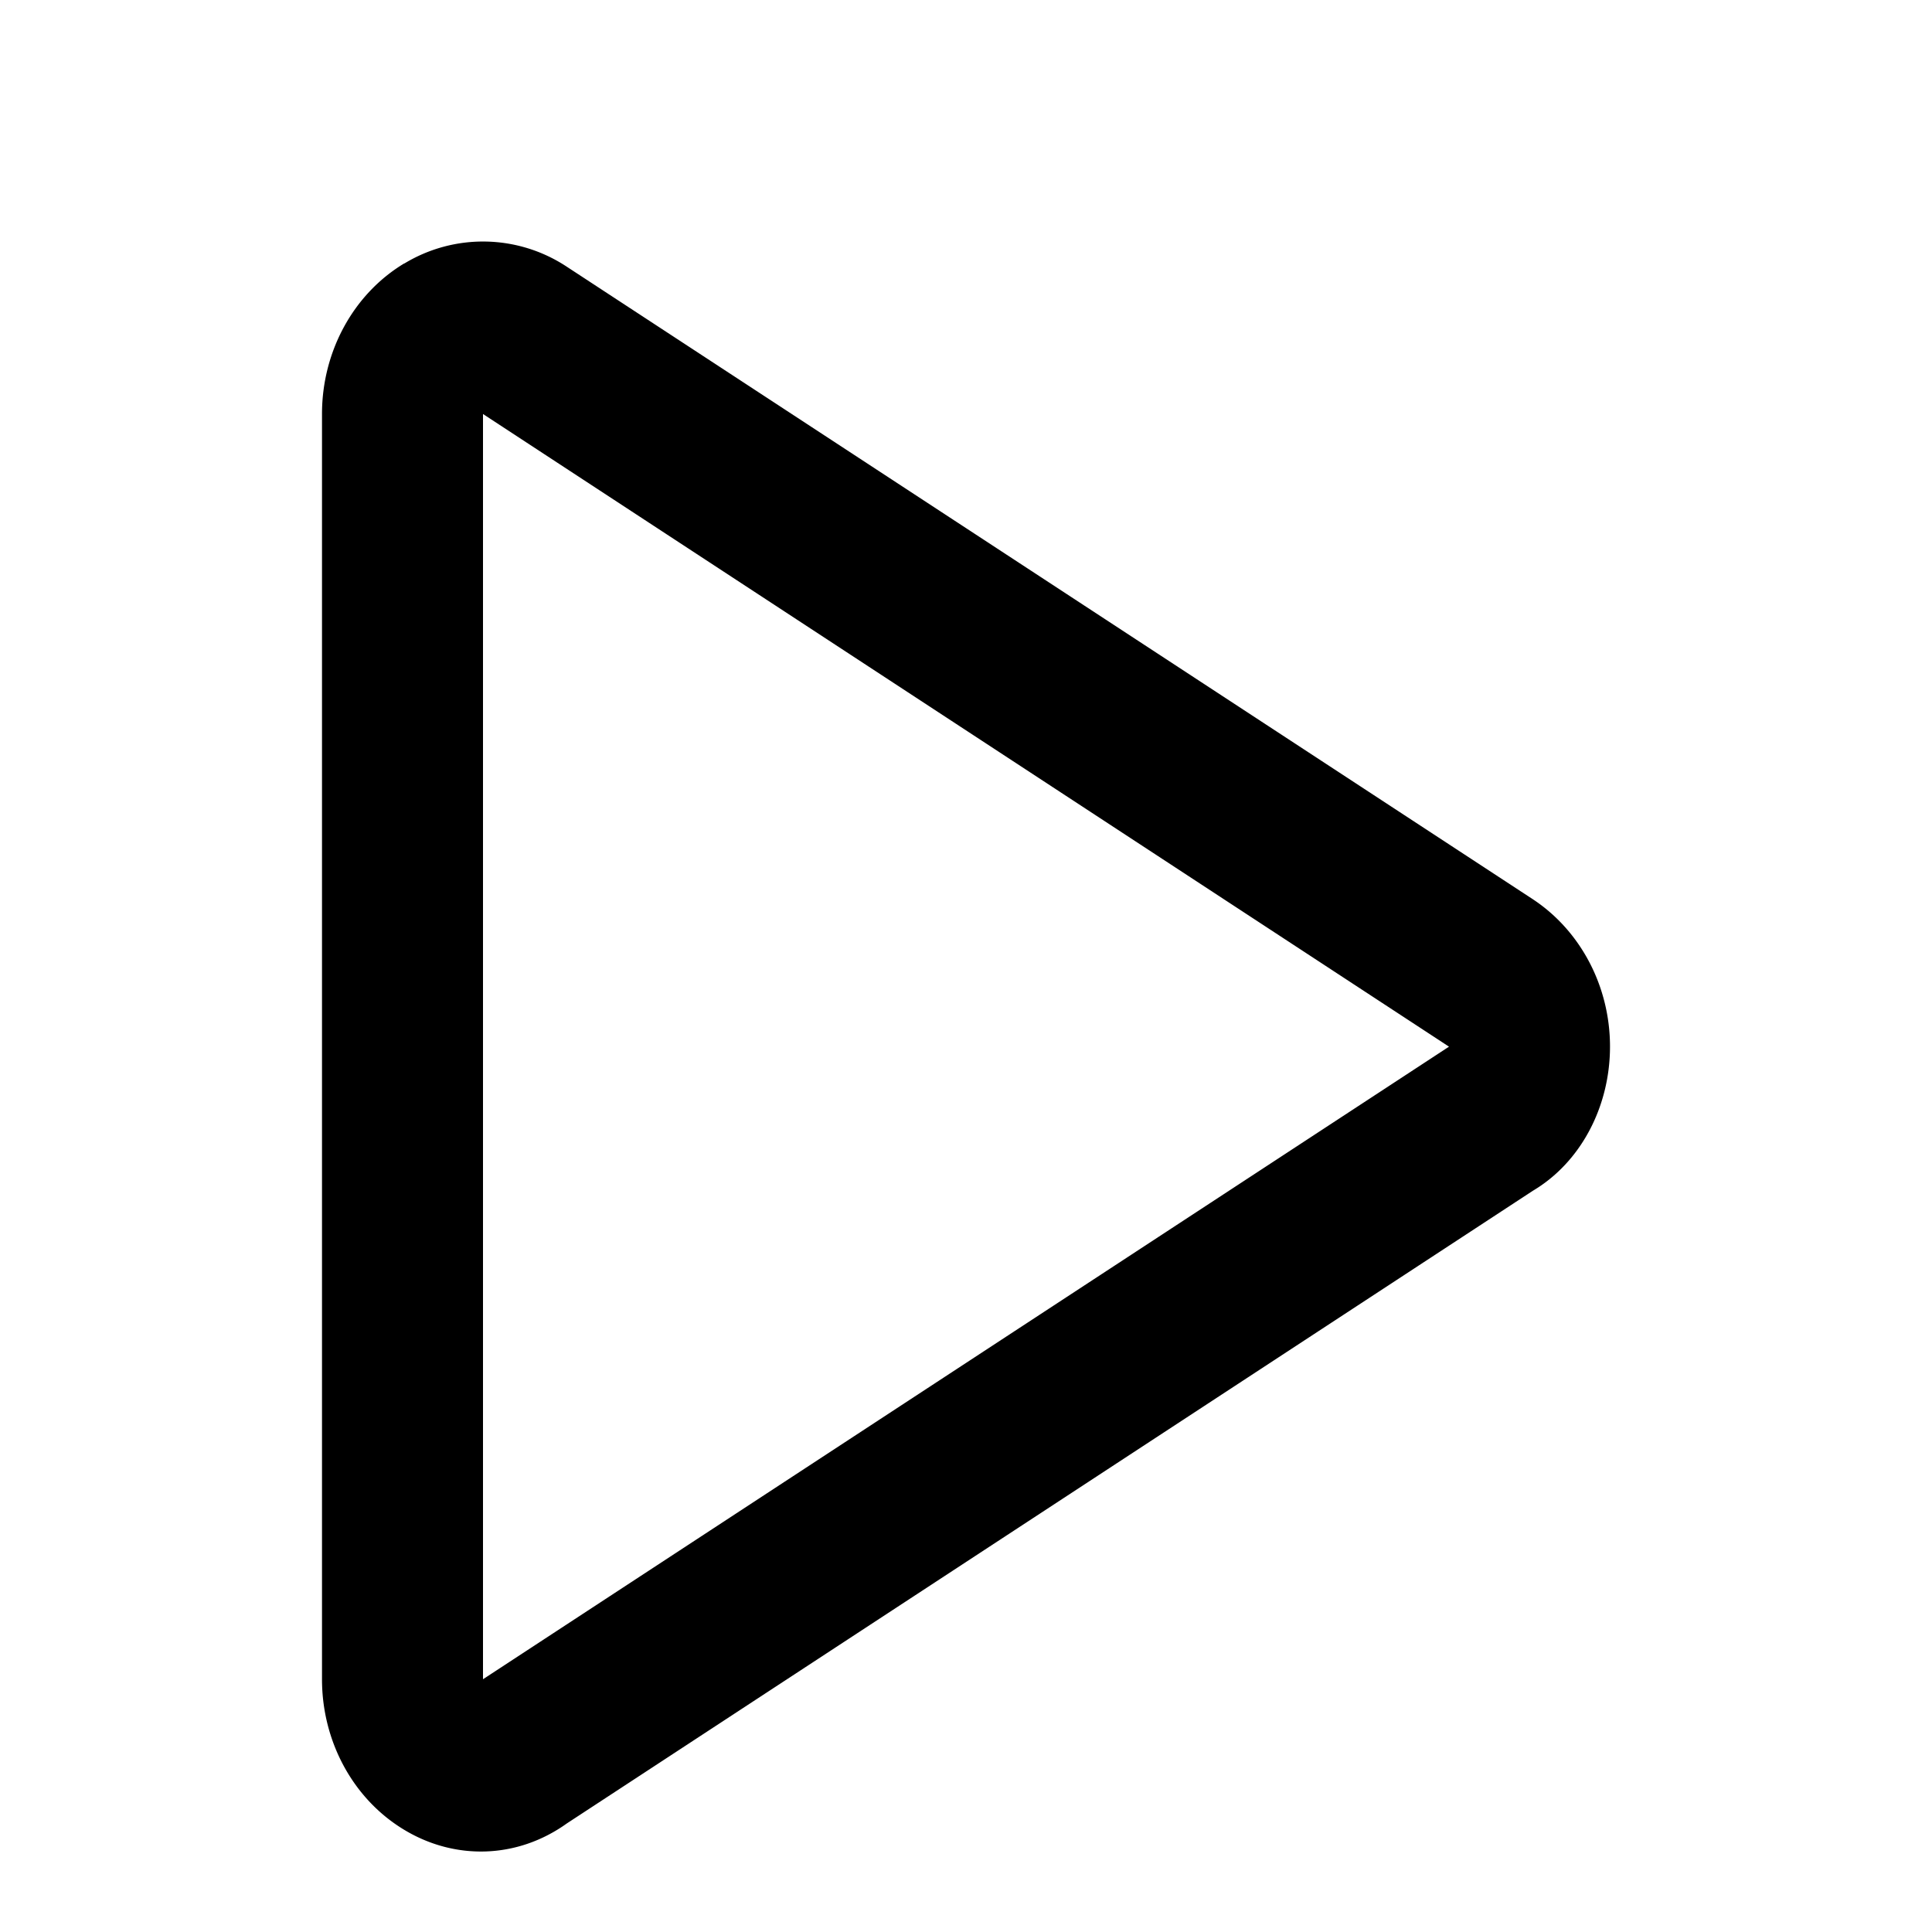 <svg width="24" height="24" viewBox="0 0 24 24" fill="none" xmlns="http://www.w3.org/2000/svg"><path d="M5.022 3.274a1.886 1.886 0 012.02.04l12 7.857c.595.393.958 1.085.958 1.83 0 .746-.363 1.438-.958 1.791l-12 7.859c-.617.442-1.39.46-2.02.08C4.39 22.351 4 21.637 4 20.861V5.142c0-.775.39-1.49 1.022-1.87zM6 20.86l12-7.858L6 5.143V20.86z" fill="#000"/></svg>
